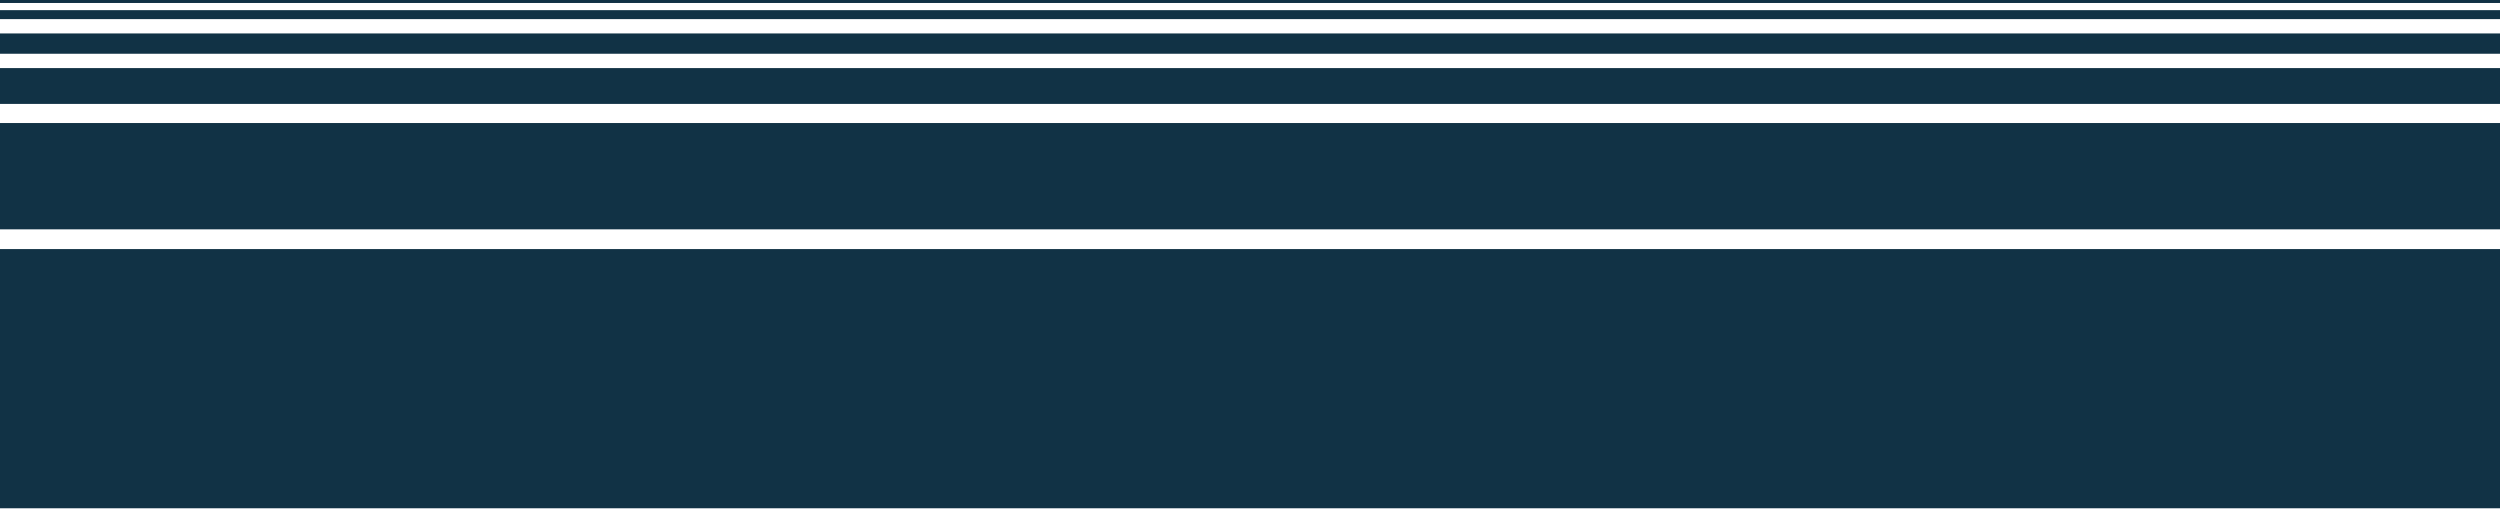 <svg width="1440" height="293" viewBox="0 0 1440 293" fill="none" xmlns="http://www.w3.org/2000/svg" preserveAspectRatio="none">
<rect width="1440.34" height="149.298" transform="matrix(-1 0 0 1 1440 143.449)" fill="#113245"/>
<rect width="1440.34" height="61.233" transform="matrix(-1 0 0 1 1440 70.865)" fill="#113245"/>
<rect width="1440.34" height="20.64" transform="matrix(-1 0 0 1 1440 39.217)" fill="#113245"/>
<rect width="1440.34" height="11.696" transform="matrix(-1 0 0 1 1440 19.264)" fill="#113245"/>
<rect width="1440.34" height="5.16" transform="matrix(-1 0 0 1 1440 5.848)" fill="#113245"/>
<rect width="1440.34" height="1.72" transform="matrix(-1 0 0 1 1440 0)" fill="#113245"/>
</svg>
